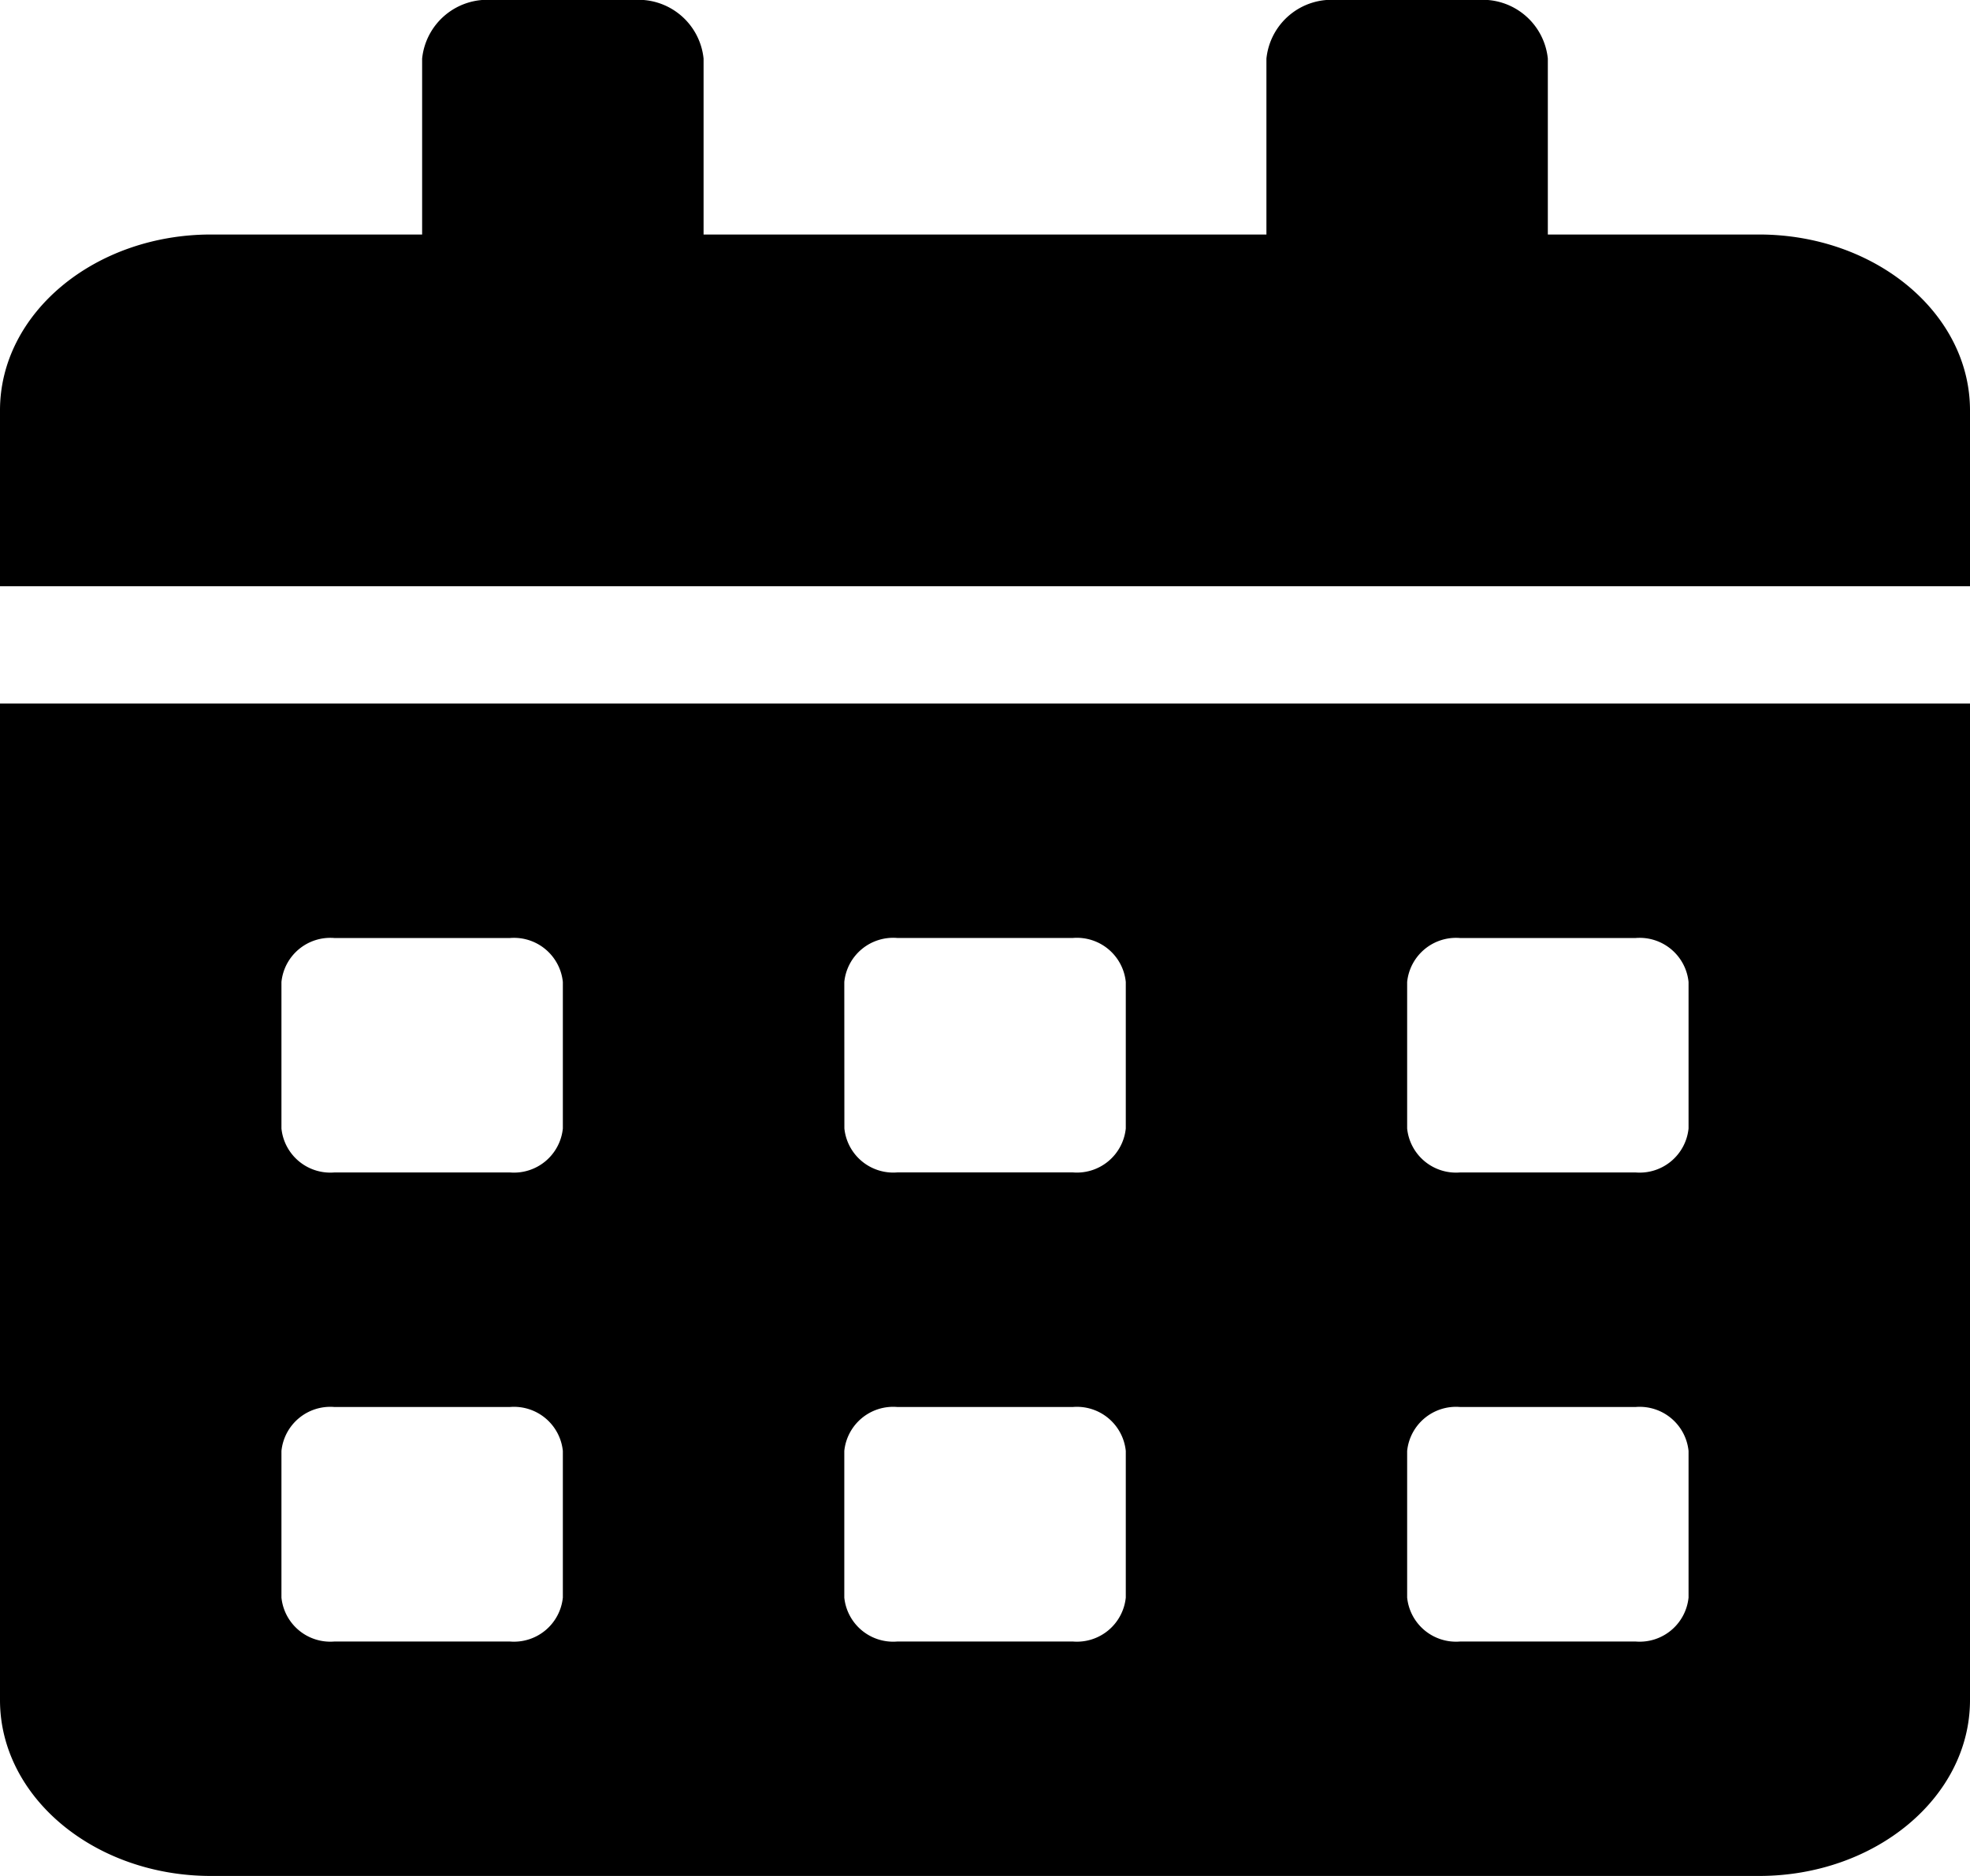 <svg xmlns="http://www.w3.org/2000/svg" width="46.113" height="43.917" viewBox="0 0 46.113 43.917"  class="calendar-icon-path icon-img-program">
<path id="Icon_awesome-calendar-alt" fill="currentColor" data-name="Icon awesome-calendar-alt" d="M0,39.8c0,2.273,2.213,4.117,4.941,4.117H41.172c2.728,0,4.941-1.844,4.941-4.117V16.469H0ZM32.938,22.988a1.15,1.15,0,0,1,1.235-1.029H38.29a1.15,1.15,0,0,1,1.235,1.029v3.431a1.15,1.15,0,0,1-1.235,1.029H34.173a1.15,1.15,0,0,1-1.235-1.029Zm0,10.979a1.15,1.15,0,0,1,1.235-1.029H38.29a1.15,1.15,0,0,1,1.235,1.029V37.4a1.15,1.15,0,0,1-1.235,1.029H34.173A1.15,1.15,0,0,1,32.938,37.4ZM19.763,22.988A1.15,1.15,0,0,1,21,21.958h4.117a1.15,1.15,0,0,1,1.235,1.029v3.431a1.15,1.15,0,0,1-1.235,1.029H21a1.15,1.15,0,0,1-1.235-1.029Zm0,10.979A1.15,1.15,0,0,1,21,32.938h4.117a1.15,1.15,0,0,1,1.235,1.029V37.4a1.15,1.15,0,0,1-1.235,1.029H21A1.15,1.15,0,0,1,19.763,37.4ZM6.588,22.988a1.15,1.15,0,0,1,1.235-1.029H11.94a1.15,1.15,0,0,1,1.235,1.029v3.431a1.15,1.15,0,0,1-1.235,1.029H7.823a1.15,1.15,0,0,1-1.235-1.029Zm0,10.979a1.15,1.15,0,0,1,1.235-1.029H11.94a1.15,1.15,0,0,1,1.235,1.029V37.4a1.15,1.15,0,0,1-1.235,1.029H7.823A1.15,1.15,0,0,1,6.588,37.4ZM41.172,5.49H36.231V1.372A1.533,1.533,0,0,0,34.585,0H31.291a1.533,1.533,0,0,0-1.647,1.372V5.49H16.469V1.372A1.533,1.533,0,0,0,14.822,0H11.528A1.533,1.533,0,0,0,9.881,1.372V5.49H4.941C2.213,5.49,0,7.334,0,9.607v4.117H46.113V9.607C46.113,7.334,43.9,5.49,41.172,5.49Z"/>
</svg>